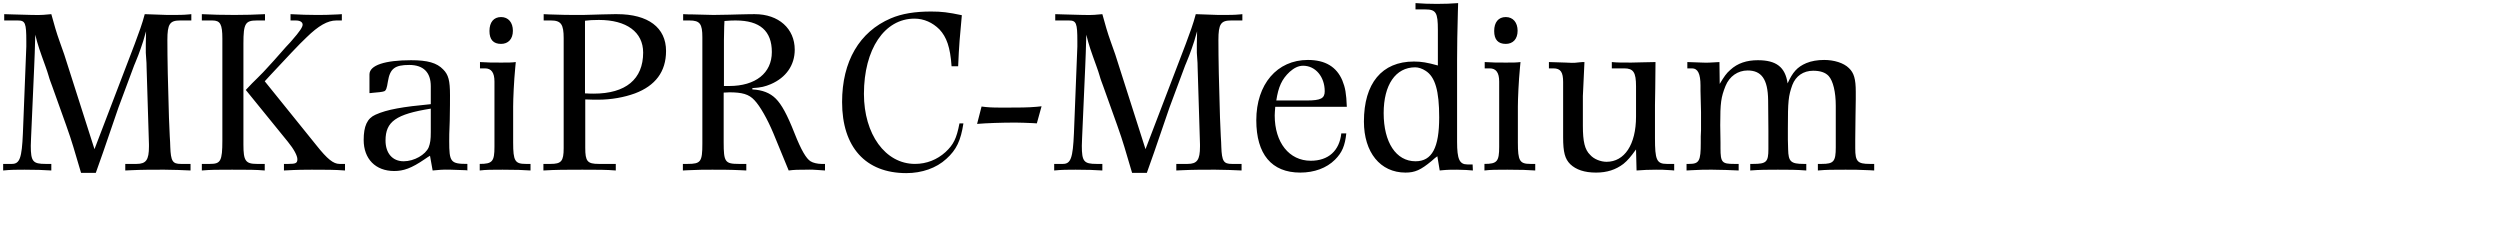 <svg 
 xmlns="http://www.w3.org/2000/svg"
 xmlns:xlink="http://www.w3.org/1999/xlink"
 width="180.975mm" height="16.933mm">
<path fill-rule="evenodd"  fill="rgb(0, 0, 0)"
 d="M511.484,46.573 C508.675,46.429 507.019,46.429 504.931,46.429 C501.115,46.429 499.891,46.429 497.370,46.645 L497.370,44.845 L498.451,44.845 C501.691,44.845 502.267,44.197 502.267,40.308 L502.267,28.931 C502.267,25.187 501.547,22.163 500.323,20.794 C499.387,19.786 497.947,19.354 496.074,19.354 C493.410,19.354 491.322,20.794 490.386,23.243 C489.306,26.267 489.162,27.635 489.162,35.124 L489.162,38.220 L489.234,40.884 C489.306,44.197 489.954,44.845 493.482,44.845 L494.202,44.845 L494.202,46.645 C491.466,46.429 489.378,46.429 486.426,46.429 C483.473,46.429 481.601,46.429 478.865,46.645 L478.865,44.845 L479.657,44.845 C483.257,44.845 483.833,44.341 483.833,40.812 L483.833,35.700 L483.761,27.419 C483.689,21.587 481.889,19.282 478.145,19.282 C475.481,19.282 473.176,20.866 472.096,23.531 C470.872,26.627 470.656,28.067 470.656,34.260 C470.656,35.844 470.728,37.428 470.728,38.940 L470.728,40.524 C470.728,44.485 471.160,44.845 474.473,44.845 L475.697,44.845 L475.697,46.645 L472.168,46.501 L468.568,46.429 L467.704,46.429 C466.408,46.429 465.184,46.429 462.736,46.573 L461.439,46.645 L461.439,44.845 L462.159,44.845 C464.896,44.845 465.328,44.052 465.328,39.084 L465.328,37.284 L465.400,35.628 L465.400,33.972 L465.400,32.027 C465.400,31.451 465.400,30.947 465.400,30.659 L465.256,24.827 L465.256,23.963 L465.256,23.387 C465.256,20.218 464.536,18.706 462.952,18.706 L461.655,18.706 L461.655,16.978 L463.744,17.050 L465.760,17.122 C467.272,17.194 467.776,17.122 470.440,16.978 L470.512,22.955 C471.736,20.938 472.312,20.074 473.392,19.138 C475.409,17.266 477.929,16.474 480.953,16.474 C485.994,16.474 488.442,18.346 489.090,22.811 C490.458,19.786 491.682,18.346 494.202,17.266 C495.570,16.690 497.298,16.402 499.099,16.402 C501.763,16.402 504.427,17.194 505.867,18.634 C507.235,19.930 507.739,21.587 507.739,25.115 L507.739,25.475 L507.739,27.131 L507.667,31.811 L507.595,38.076 L507.595,40.596 C507.595,44.197 508.243,44.845 511.556,44.845 L512.780,44.845 L512.780,46.645 L511.484,46.573 ZM453.090,46.429 C451.218,46.429 449.562,46.501 447.762,46.645 L447.618,40.884 C446.106,42.972 445.386,43.836 444.161,44.845 C442.073,46.429 439.697,47.221 436.673,47.221 C433.505,47.221 431.200,46.429 429.616,44.917 C428.176,43.476 427.672,41.676 427.672,37.572 L427.672,22.451 C427.672,19.786 427.024,18.706 425.008,18.706 L423.784,18.706 L423.784,16.978 L428.392,17.122 L430.048,17.194 C430.696,17.194 430.984,17.194 432.136,17.050 C432.857,16.978 432.929,16.978 433.505,16.978 L433.289,21.659 L433.073,26.267 L433.073,34.404 C433.073,38.724 433.577,40.956 435.089,42.396 C436.097,43.548 437.969,44.269 439.553,44.269 C444.450,44.269 447.618,39.588 447.618,31.883 L447.618,23.603 C447.618,19.786 446.898,18.706 444.378,18.706 L440.993,18.706 L440.993,16.978 C442.361,17.122 443.729,17.122 446.322,17.122 C448.266,17.122 450.354,16.978 452.946,16.978 L452.874,24.251 L452.802,28.715 L452.802,37.788 C452.802,43.692 453.234,44.845 456.043,44.845 L458.059,44.845 L458.059,46.645 L457.267,46.573 C455.466,46.429 454.242,46.429 453.090,46.429 ZM406.144,46.645 L406.144,44.845 C409.600,44.845 410.176,44.197 410.176,40.164 L410.176,22.307 C410.176,19.858 409.312,18.706 407.584,18.706 L406.216,18.706 L406.216,16.978 C408.376,17.122 409.600,17.122 412.049,17.122 C413.993,17.122 414.857,17.122 416.009,16.978 L415.865,18.490 C415.505,22.163 415.289,27.059 415.289,29.147 L415.289,39.012 C415.289,44.052 415.793,44.845 418.745,44.845 L420.041,44.845 L420.041,46.645 C418.097,46.501 415.937,46.429 412.409,46.429 C409.456,46.429 407.872,46.429 406.144,46.645 ZM411.977,12.010 C409.888,12.010 408.808,10.858 408.808,8.481 C408.808,6.105 409.960,4.665 411.977,4.665 C413.993,4.665 415.217,6.177 415.217,8.409 C415.217,10.714 413.921,12.010 411.977,12.010 ZM398.659,46.429 C397.291,46.429 396.067,46.429 394.627,46.573 L393.907,46.645 L393.259,42.756 C392.755,43.116 392.539,43.260 391.675,44.052 C388.722,46.501 387.138,47.221 384.546,47.221 C377.633,47.221 373.169,41.676 373.169,33.252 C373.169,22.811 378.066,16.834 386.850,16.834 C388.938,16.834 390.523,17.122 393.403,17.914 L393.403,8.193 C393.403,3.441 392.899,2.577 389.947,2.577 L387.282,2.577 L387.282,0.849 C389.227,0.993 390.955,1.065 393.115,1.065 C395.563,1.065 396.787,0.993 398.947,0.849 L398.875,3.225 C398.731,8.625 398.659,12.730 398.659,16.258 L398.659,38.796 C398.659,43.548 399.307,44.989 401.468,44.989 L402.908,44.989 L402.980,46.645 C401.540,46.501 401.108,46.501 398.659,46.429 ZM390.019,19.354 C389.154,18.778 388.074,18.418 387.210,18.418 C381.810,18.418 378.570,23.243 378.570,30.947 C378.570,38.940 381.954,44.124 387.282,44.124 C391.819,44.124 393.763,40.380 393.763,32.099 C393.763,24.899 392.683,21.010 390.019,19.354 ZM348.762,31.595 C348.762,39.012 352.722,43.980 358.627,43.980 C363.451,43.980 366.476,41.244 366.980,36.492 L368.348,36.492 C367.988,39.876 367.196,41.748 365.251,43.692 C362.947,45.997 359.563,47.221 355.747,47.221 C347.898,47.221 343.722,42.180 343.722,32.892 C343.722,23.027 349.410,16.402 357.835,16.402 C362.587,16.402 365.683,18.274 367.268,22.019 C368.060,23.963 368.348,25.547 368.492,29.219 L348.906,29.219 C348.834,30.371 348.762,30.947 348.762,31.595 ZM357.547,27.491 C361.363,27.491 362.443,26.915 362.443,24.971 C362.443,21.010 359.923,17.986 356.539,17.986 C355.171,17.986 354.018,18.634 352.866,19.642 C350.706,21.659 349.770,23.747 349.194,27.491 L357.547,27.491 ZM333.358,10.930 C333.358,16.042 333.502,23.099 333.790,32.171 C333.862,33.252 333.934,34.980 334.006,37.212 C334.078,38.508 334.150,39.444 334.150,40.164 C334.294,44.124 334.798,44.845 337.031,44.845 L339.695,44.845 L339.695,46.645 L336.238,46.501 L332.638,46.429 L331.558,46.429 C329.542,46.429 326.158,46.429 323.421,46.573 L321.837,46.645 L321.837,44.845 L324.933,44.845 C327.526,44.845 328.318,43.764 328.318,40.092 L328.318,39.516 L327.670,18.418 C327.670,18.130 327.670,16.834 327.454,14.458 C327.454,13.450 327.454,12.658 327.454,12.082 L327.526,8.553 L326.734,11.290 C326.446,12.082 325.870,14.098 324.501,17.338 L324.285,17.842 L324.069,18.418 L319.965,29.435 L315.789,41.604 L313.773,47.293 L309.740,47.293 C307.796,40.812 307.436,39.228 305.636,34.188 L301.819,23.531 L301.315,22.163 C301.027,21.443 300.739,20.146 300.019,18.202 C298.435,13.810 297.931,12.442 297.211,9.490 C297.067,14.242 297.067,15.178 296.923,18.130 L296.059,37.788 C296.059,38.436 295.987,39.084 295.987,39.876 C295.987,44.197 296.563,44.845 300.019,44.845 L301.603,44.845 L301.603,46.645 C299.443,46.501 297.355,46.429 294.259,46.429 C292.027,46.429 290.586,46.429 288.426,46.645 L288.426,44.845 L290.803,44.845 C292.963,44.845 293.539,43.260 293.827,36.492 L294.763,12.730 L294.763,11.290 C294.763,6.321 294.475,5.601 292.459,5.601 L292.027,5.601 L291.739,5.601 L288.714,5.601 L288.714,3.873 L291.019,3.945 L296.347,4.089 C299.299,4.161 299.803,4.017 301.603,3.873 C302.396,6.753 302.972,8.841 303.908,11.434 L305.132,14.890 L313.412,40.812 L324.429,12.010 C325.654,8.697 326.446,6.609 327.166,3.873 L333.286,4.089 L334.294,4.089 L334.942,4.089 C336.094,4.089 337.823,4.089 339.191,3.945 L339.911,3.873 L339.911,5.601 L336.815,5.601 C334.006,5.601 333.358,6.609 333.358,10.930 ZM282.525,33.684 C280.797,33.612 279.140,33.540 277.844,33.540 C273.956,33.540 269.924,33.684 267.331,33.900 L268.555,29.147 C270.140,29.363 271.436,29.435 273.596,29.435 L274.964,29.435 L275.612,29.435 L275.972,29.435 C278.420,29.435 281.301,29.435 283.605,29.219 L284.973,29.075 L283.677,33.756 L282.525,33.684 ZM250.341,44.845 C253.510,44.845 256.390,43.692 258.694,41.604 C260.854,39.588 261.718,37.932 262.510,33.756 L263.591,33.756 C262.871,38.436 261.718,40.956 258.910,43.476 C256.174,45.997 252.214,47.365 247.965,47.365 C236.804,47.365 230.396,40.236 230.396,27.923 C230.396,16.762 235.148,8.697 243.717,5.025 C246.741,3.729 250.341,3.153 254.734,3.153 C257.614,3.153 259.414,3.369 263.159,4.161 C262.655,9.490 262.367,12.658 262.150,18.130 L260.350,18.130 C259.990,12.874 258.982,10.138 257.038,8.049 C255.166,6.177 252.790,5.097 250.197,5.097 C241.989,5.097 236.372,13.450 236.372,25.691 C236.372,36.708 242.205,44.845 250.341,44.845 ZM220.391,46.429 C218.663,46.429 217.367,46.429 215.783,46.645 L211.607,36.492 C209.950,32.531 207.934,29.003 206.422,27.419 C204.910,25.763 203.038,25.259 199.510,25.259 C199.294,25.259 198.717,25.331 197.997,25.331 L197.997,38.940 C197.997,44.269 198.357,44.845 202.102,44.845 L204.190,44.845 L204.190,46.645 L202.750,46.573 C199.798,46.429 197.133,46.429 194.901,46.429 C192.957,46.429 191.013,46.429 188.205,46.573 L186.836,46.645 L186.836,44.845 L188.133,44.845 C191.733,44.845 192.165,44.269 192.165,39.300 L192.165,10.210 C192.165,6.537 191.517,5.601 188.637,5.601 L186.908,5.601 L186.908,3.873 C187.989,3.945 188.853,3.945 189.429,3.945 C192.453,4.017 194.397,4.089 195.189,4.089 C196.197,4.089 198.213,4.017 199.510,4.017 L202.174,3.945 C204.694,3.873 205.990,3.873 206.494,3.873 C213.047,3.873 217.439,7.833 217.439,13.594 C217.439,17.842 215.063,21.227 210.887,23.027 C209.302,23.675 208.294,23.963 205.846,24.107 L205.846,24.467 C208.582,24.611 210.670,25.403 212.255,26.987 C213.839,28.571 215.351,31.307 217.367,36.420 C219.239,41.172 220.607,43.404 221.759,44.124 C222.408,44.557 223.704,44.845 224.712,44.845 L225.720,44.845 L225.720,46.645 L223.632,46.501 C221.687,46.357 221.111,46.429 220.391,46.429 ZM211.175,14.242 C211.175,8.481 207.934,5.601 201.310,5.601 C200.518,5.601 199.798,5.601 198.213,5.745 L198.141,7.257 L198.069,10.930 L198.069,23.531 L199.510,23.531 C206.710,23.531 211.175,20.002 211.175,14.242 ZM163.654,27.275 C162.790,27.275 161.638,27.275 160.126,27.203 L160.126,40.452 C160.126,44.124 160.702,44.845 163.798,44.845 L168.478,44.845 L168.478,46.645 C165.886,46.429 163.510,46.429 159.334,46.429 C154.869,46.429 152.205,46.429 148.677,46.645 L148.677,44.845 L150.621,44.845 C153.573,44.845 154.221,44.124 154.221,40.524 L154.221,10.426 C154.221,6.681 153.501,5.601 150.765,5.601 L148.749,5.601 L148.749,3.873 L150.189,3.945 C153.789,4.089 155.949,4.089 157.966,4.089 C159.190,4.089 160.486,4.089 162.214,4.017 L164.662,3.945 L168.118,3.873 L168.838,3.873 C177.335,3.873 182.232,7.545 182.232,13.954 C182.232,19.642 179.279,23.459 173.735,25.547 C170.783,26.627 167.254,27.275 163.654,27.275 ZM163.870,5.457 C162.286,5.457 161.062,5.529 160.054,5.673 L160.054,25.547 C161.206,25.619 161.998,25.619 162.430,25.619 C171.215,25.619 175.967,21.659 175.967,14.386 C175.967,8.769 171.431,5.457 163.870,5.457 ZM131.253,46.645 L131.253,44.845 C134.709,44.845 135.285,44.197 135.285,40.164 L135.285,22.307 C135.285,19.858 134.421,18.706 132.693,18.706 L131.325,18.706 L131.325,16.978 C133.485,17.122 134.709,17.122 137.158,17.122 C139.102,17.122 139.966,17.122 141.118,16.978 L140.974,18.490 C140.614,22.163 140.398,27.059 140.398,29.147 L140.398,39.012 C140.398,44.052 140.902,44.845 143.854,44.845 L145.150,44.845 L145.150,46.645 C143.206,46.501 141.046,46.429 137.518,46.429 C134.565,46.429 132.981,46.429 131.253,46.645 ZM137.086,12.010 C134.997,12.010 133.917,10.858 133.917,8.481 C133.917,6.105 135.069,4.665 137.086,4.665 C139.102,4.665 140.326,6.177 140.326,8.409 C140.326,10.714 139.030,12.010 137.086,12.010 ZM123.336,46.429 C120.744,46.357 120.240,46.501 118.368,46.645 L117.648,42.612 C117.144,42.900 117.072,42.972 116.208,43.548 C112.535,46.069 110.375,46.789 107.855,46.789 C102.742,46.789 99.502,43.476 99.502,38.292 C99.502,34.548 100.438,32.387 102.742,31.379 C105.911,29.939 110.231,29.219 117.864,28.499 L117.864,23.603 C117.864,19.786 115.848,17.770 111.959,17.770 C107.999,17.770 106.703,18.778 106.127,22.307 C105.839,24.179 105.623,24.755 105.119,24.971 C104.471,25.187 103.535,25.259 101.878,25.403 C101.446,25.475 101.302,25.475 101.086,25.475 L101.086,20.362 C101.086,17.842 105.335,16.474 112.463,16.474 C117.000,16.474 119.520,17.194 121.248,18.994 C122.688,20.434 123.120,22.019 123.120,26.051 C123.120,26.987 123.120,30.083 123.048,33.036 C122.904,35.988 122.904,37.860 122.904,38.580 C122.904,44.341 123.264,44.845 127.873,44.845 L127.873,46.645 L127.585,46.573 L123.336,46.429 ZM117.864,29.723 C108.359,31.235 105.479,33.252 105.479,38.436 C105.479,41.892 107.351,44.124 110.447,44.124 C113.327,44.124 116.424,42.324 117.288,40.308 C117.720,39.156 117.864,38.220 117.864,36.132 L117.864,29.723 ZM77.689,46.645 L77.689,44.845 L78.913,44.845 C80.929,44.845 81.361,44.629 81.361,43.548 C81.361,42.612 80.425,40.812 78.769,38.796 L67.248,24.611 C68.688,23.027 69.336,22.451 70.416,21.371 C70.776,20.938 71.640,20.218 72.720,18.994 C75.961,15.538 77.977,13.018 79.417,11.578 C79.633,11.290 79.705,11.218 79.849,11.074 C82.009,8.625 82.801,7.401 82.801,6.753 C82.801,6.033 82.081,5.601 80.929,5.601 L79.489,5.601 L79.489,3.873 C82.297,4.017 84.241,4.089 86.474,4.089 C88.346,4.089 89.858,4.089 92.450,3.945 L93.530,3.873 L93.530,5.601 L92.018,5.601 C89.642,5.601 87.122,7.041 83.881,10.210 C81.937,12.010 78.193,16.042 74.088,20.434 L72.432,22.235 L86.546,39.732 C89.570,43.548 91.226,44.845 92.882,44.845 L94.394,44.845 L94.394,46.645 C91.514,46.429 89.138,46.429 85.321,46.429 C83.521,46.429 81.577,46.429 77.689,46.645 ZM66.600,11.866 L66.600,39.588 C66.600,43.980 67.176,44.845 70.272,44.845 L72.432,44.845 L72.432,46.645 C69.912,46.429 67.968,46.429 63.504,46.429 C59.111,46.429 57.815,46.429 55.223,46.645 L55.223,44.845 L57.455,44.845 C60.335,44.845 60.839,44.124 60.839,38.436 L60.839,10.570 C60.839,6.609 60.263,5.601 58.103,5.601 L55.223,5.601 L55.223,3.873 C58.175,4.017 60.623,4.089 64.152,4.089 C67.248,4.089 69.408,4.017 72.504,3.873 L72.504,5.601 L70.272,5.601 C67.104,5.601 66.600,6.465 66.600,11.866 ZM45.796,10.930 C45.796,16.042 45.940,23.099 46.228,32.171 C46.300,33.252 46.372,34.980 46.444,37.212 C46.516,38.508 46.588,39.444 46.588,40.164 C46.732,44.124 47.236,44.845 49.468,44.845 L52.132,44.845 L52.132,46.645 L48.676,46.501 L45.076,46.429 L43.995,46.429 C41.979,46.429 38.595,46.429 35.859,46.573 L34.275,46.645 L34.275,44.845 L37.371,44.845 C39.963,44.845 40.755,43.764 40.755,40.092 L40.755,39.516 L40.107,18.418 C40.107,18.130 40.107,16.834 39.891,14.458 C39.891,13.450 39.891,12.658 39.891,12.082 L39.963,8.553 L39.171,11.290 C38.883,12.082 38.307,14.098 36.939,17.338 L36.723,17.842 L36.507,18.418 L32.402,29.435 L28.226,41.604 L26.210,47.293 L22.178,47.293 C20.233,40.812 19.873,39.228 18.073,34.188 L14.257,23.531 L13.753,22.163 C13.465,21.443 13.177,20.146 12.457,18.202 C10.873,13.810 10.369,12.442 9.648,9.490 C9.504,14.242 9.504,15.178 9.360,18.130 L8.496,37.788 C8.496,38.436 8.424,39.084 8.424,39.876 C8.424,44.197 9.000,44.845 12.457,44.845 L14.041,44.845 L14.041,46.645 C11.881,46.501 9.792,46.429 6.696,46.429 C4.464,46.429 3.024,46.429 0.864,46.645 L0.864,44.845 L3.240,44.845 C5.400,44.845 5.976,43.260 6.264,36.492 L7.200,12.730 L7.200,11.290 C7.200,6.321 6.912,5.601 4.896,5.601 L4.464,5.601 L4.176,5.601 L1.152,5.601 L1.152,3.873 L3.456,3.945 L8.784,4.089 C11.737,4.161 12.241,4.017 14.041,3.873 C14.833,6.753 15.409,8.841 16.345,11.434 L17.569,14.890 L25.850,40.812 L36.867,12.010 C38.091,8.697 38.883,6.609 39.603,3.873 L45.724,4.089 L46.732,4.089 L47.380,4.089 C48.532,4.089 50.260,4.089 51.628,3.945 L52.348,3.873 L52.348,5.601 L49.252,5.601 C46.444,5.601 45.796,6.609 45.796,10.930 Z"/>
</svg>